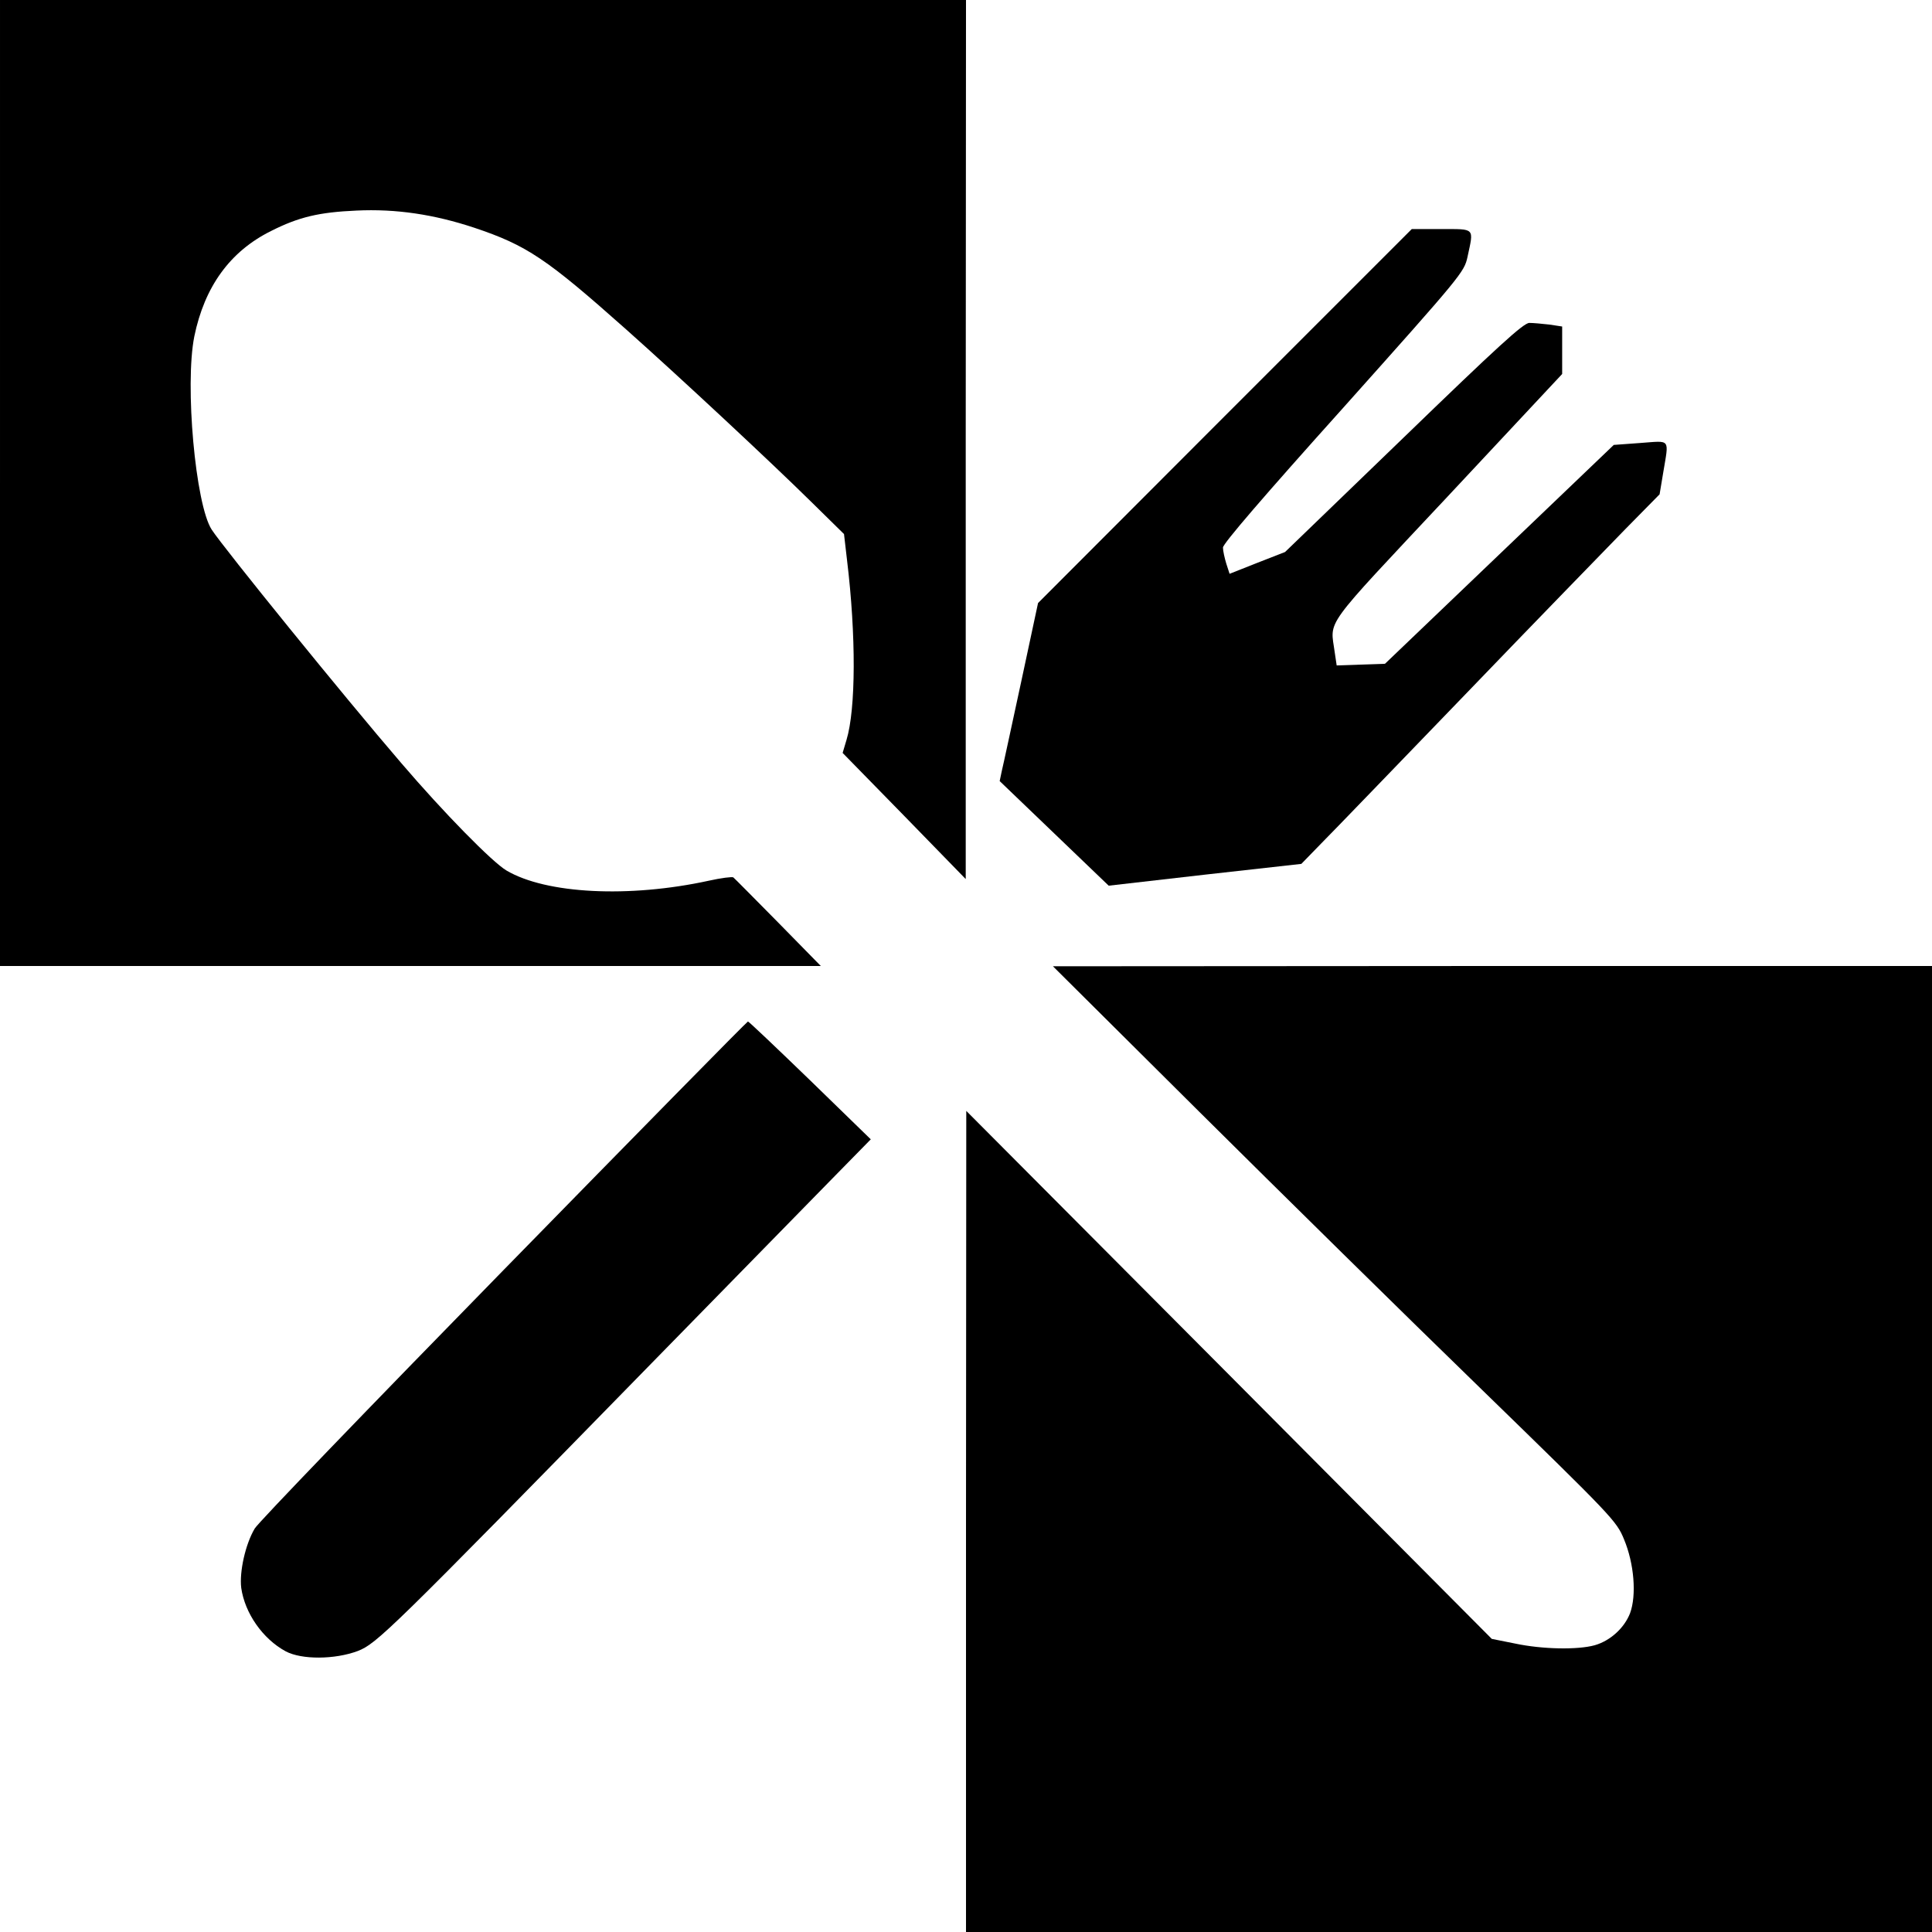 <?xml version="1.0" standalone="no"?>
<!DOCTYPE svg PUBLIC "-//W3C//DTD SVG 20010904//EN"
 "http://www.w3.org/TR/2001/REC-SVG-20010904/DTD/svg10.dtd">
<svg version="1.0" xmlns="http://www.w3.org/2000/svg"
 width="700pt" height="700pt" viewBox="0 0 700 700"
 preserveAspectRatio="xMidYMid meet">
<g transform="translate(0,700) scale(0.1,-0.1)"
fill="#000000" stroke="none">
<path d="M0 5250 l0 -1750 1487 0 1487 0 -155 158 c-85 86 -158 160 -162 163
-4 3 -44 -2 -89 -12 -289 -63 -589 -48 -733 37 -51 30 -227 209 -381 389 -209
243 -644 780 -687 846 -59 91 -98 525 -63 700 37 180 129 308 278 382 101 51
174 68 309 74 144 7 282 -14 427 -62 191 -64 262 -112 550 -368 190 -169 525
-481 673 -627 l117 -115 11 -95 c33 -272 32 -539 -2 -651 l-14 -47 223 -228
223 -229 0 1593 1 1592 -1750 0 -1750 0 0 -1750z"/>
<path d="M4438 5493 l-677 -678 -61 -285 c-34 -157 -65 -302 -70 -322 l-8 -38
197 -189 198 -190 349 40 349 39 71 73 c39 39 275 284 524 542 249 259 510
527 578 597 l125 127 13 78 c21 127 29 116 -83 108 l-96 -7 -415 -397 -414
-396 -88 -3 -87 -3 -7 47 c-16 122 -51 74 409 565 l415 444 0 86 0 86 -46 7
c-26 3 -59 6 -73 6 -21 0 -115 -86 -455 -415 l-430 -415 -100 -39 -101 -40
-12 37 c-6 20 -12 46 -12 58 -1 13 146 184 437 508 428 479 437 490 449 545
23 107 29 101 -95 101 l-107 0 -677 -677z"/>
<path d="M4345 2972 c292 -290 751 -742 1021 -1004 478 -465 491 -479 518
-545 37 -88 46 -203 22 -268 -21 -54 -72 -100 -128 -116 -61 -17 -189 -15
-288 6 l-85 17 -952 957 -952 956 -1 -1487 0 -1488 1750 0 1750 0 0 1750 0
1750 -1592 0 -1593 -1 530 -527z"/>
<path d="M1825 2399 c-484 -495 -890 -916 -902 -937 -34 -57 -56 -157 -49
-215 13 -92 78 -185 161 -230 58 -31 178 -30 261 1 69 27 110 66 1064 1042
272 278 562 574 644 658 l151 154 -220 214 c-121 117 -222 213 -225 213 -3 0
-401 -405 -885 -900z"/>
</g>
</svg>
